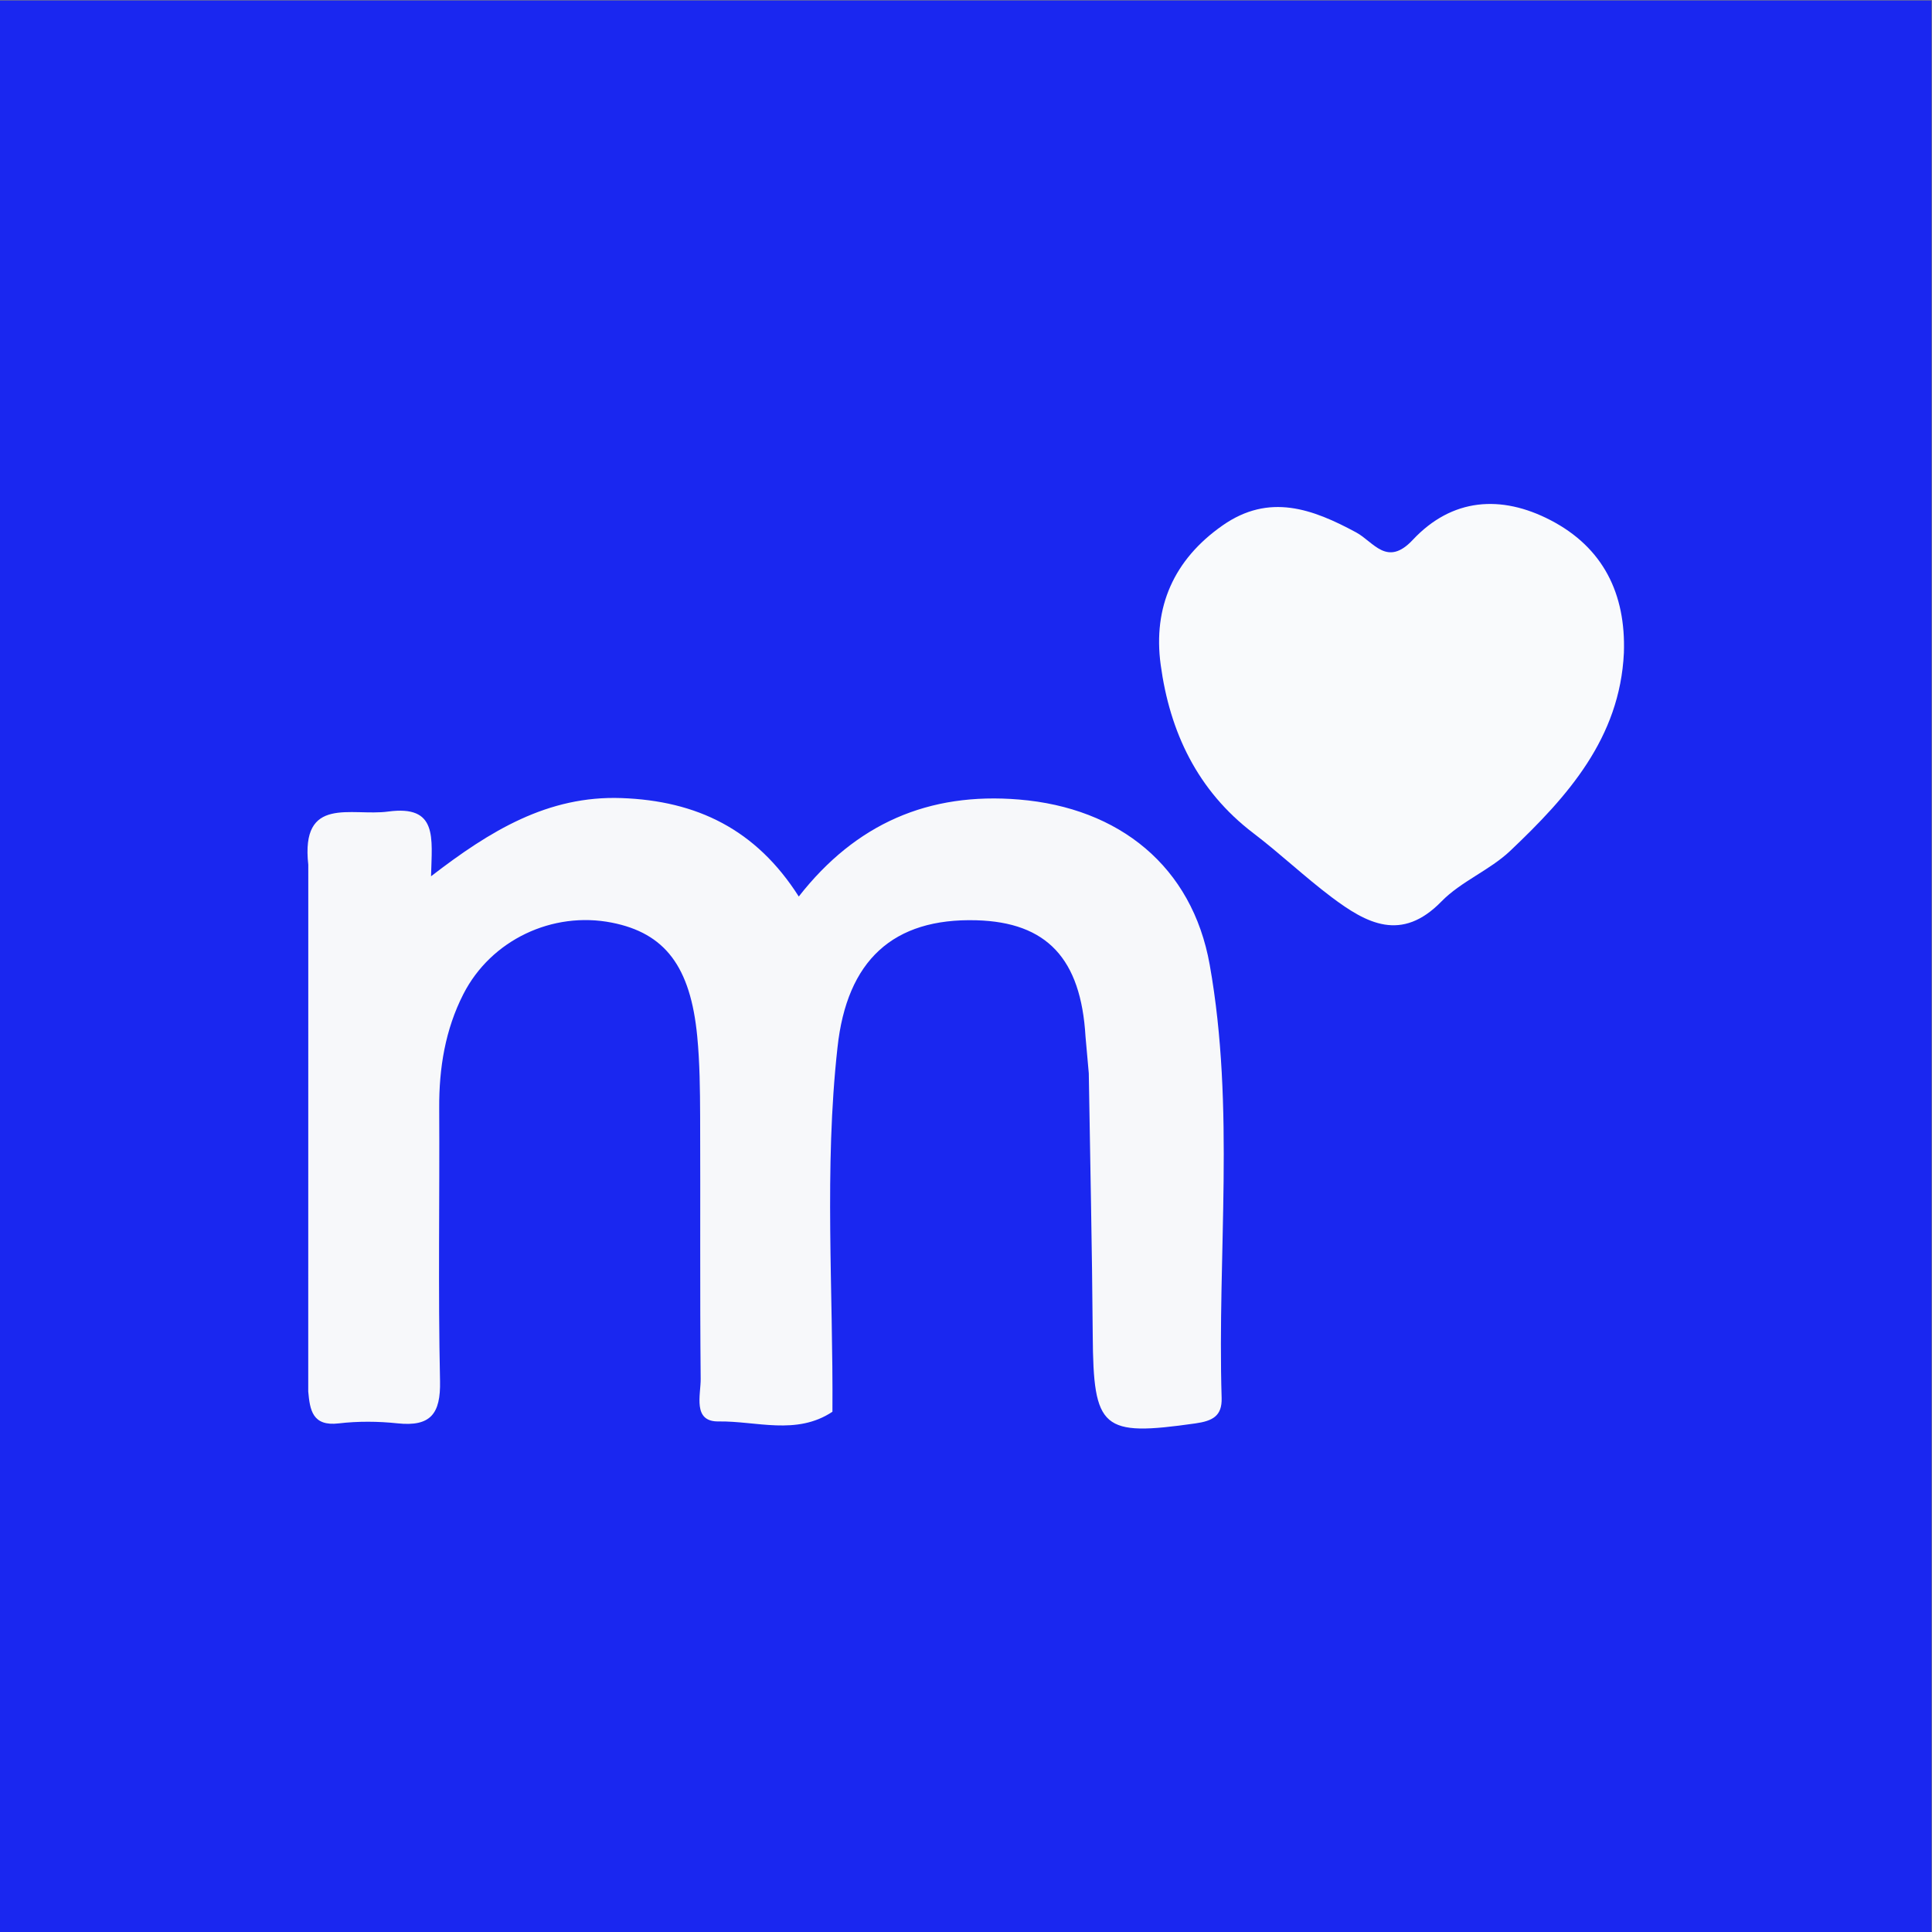 <?xml version="1.0" encoding="UTF-8" standalone="no"?>
<svg
   xmlns:dc="http://purl.org/dc/elements/1.1/"
   xmlns:cc="http://creativecommons.org/ns#"
   xmlns:rdf="http://www.w3.org/1999/02/22-rdf-syntax-ns#"
   xmlns:svg="http://www.w3.org/2000/svg"
   xmlns="http://www.w3.org/2000/svg"
   viewBox="0 0 200 200"
   height="200"
   width="200"
   xml:space="preserve"
   id="svg2"
   version="1.1"><rect x="0" y="0" width="200" height="200" fill="#808080" stroke="none"/><defs
     id="defs6"><clipPath
       id="clipPath20"
       clipPathUnits="userSpaceOnUse"><path
         id="path18"
         d="M 0,150 H 150 V 0 H 0 Z" /></clipPath></defs><g
     transform="matrix(1.333,0,0,-1.333,0,200)"
     id="g10"><path
       id="path12"
       style="fill:#1a27f0;fill-opacity:1;fill-rule:nonzero;stroke:none"
       d="M 0,0 H 150 V 150 H 0 Z" /><g
       id="g14"><g
         clip-path="url(#clipPath20)"
         id="g16"><g
           transform="translate(84.3,69.537)"
           id="g22"><path
             id="path24"
             style="fill:#f7f8fa;fill-opacity:1;fill-rule:nonzero;stroke:none"
             d="m 0,0 c -0.355,6.057 -3.002,8.878 -8.473,9.033 -6.468,0.183 -10.064,-3.114 -10.789,-9.893 -1.045,-9.412 -0.326,-18.849 -0.392,-28.275 -2.797,-1.859 -5.906,-0.709 -8.846,-0.752 -2.036,-0.03 -1.374,2.066 -1.386,3.304 -0.065,6.791 -0.015,13.583 -0.042,20.375 -0.008,2.077 -0.027,4.164 -0.226,6.229 -0.524,5.436 -2.515,8.018 -6.637,8.829 -4.594,0.905 -9.375,-1.336 -11.526,-5.553 -1.406,-2.754 -1.892,-5.744 -1.875,-8.842 0.039,-7.069 -0.089,-14.14 0.064,-21.206 0.055,-2.554 -0.742,-3.554 -3.3,-3.284 -1.508,0.16 -3.063,0.173 -4.567,-0.004 -2.038,-0.24 -2.238,1.026 -2.368,2.478 10e-4,13.634 0.003,27.267 0.004,40.901 -0.603,5.414 3.348,3.751 6.194,4.135 3.882,0.524 3.408,-2.024 3.339,-5.025 4.593,3.541 9.081,6.276 14.789,6.073 5.848,-0.208 10.449,-2.427 13.769,-7.645 4.437,5.672 10.099,8.113 17.107,7.532 C 2.615,17.766 8.282,13.227 9.645,5.578 11.63,-5.559 10.23,-16.848 10.571,-28.064 10.614,-29.475 9.857,-29.851 8.533,-30.04 1.268,-31.073 0.614,-30.513 0.561,-23.199 0.511,-16.415 0.36,-9.632 0.254,-2.849 0.169,-1.899 0.085,-0.95 0,0" /></g><g
           transform="translate(126.11,99.337)"
           id="g26"><path
             id="path28"
             style="fill:#f9fafc;fill-opacity:1;fill-rule:nonzero;stroke:none"
             d="m 0,0 c -0.314,-6.629 -4.374,-11.151 -8.824,-15.372 -1.594,-1.512 -3.822,-2.373 -5.346,-3.936 -3.105,-3.183 -5.815,-1.705 -8.528,0.334 -2.089,1.571 -3.994,3.385 -6.075,4.969 -4.349,3.311 -6.494,7.866 -7.2,13.086 -0.605,4.467 1.016,8.161 4.806,10.813 3.624,2.536 6.993,1.285 10.377,-0.541 1.359,-0.734 2.391,-2.718 4.394,-0.58 3.043,3.25 6.857,3.521 10.69,1.536 C -1.605,8.184 0.158,4.584 0,0" /></g></g></g></g></svg>